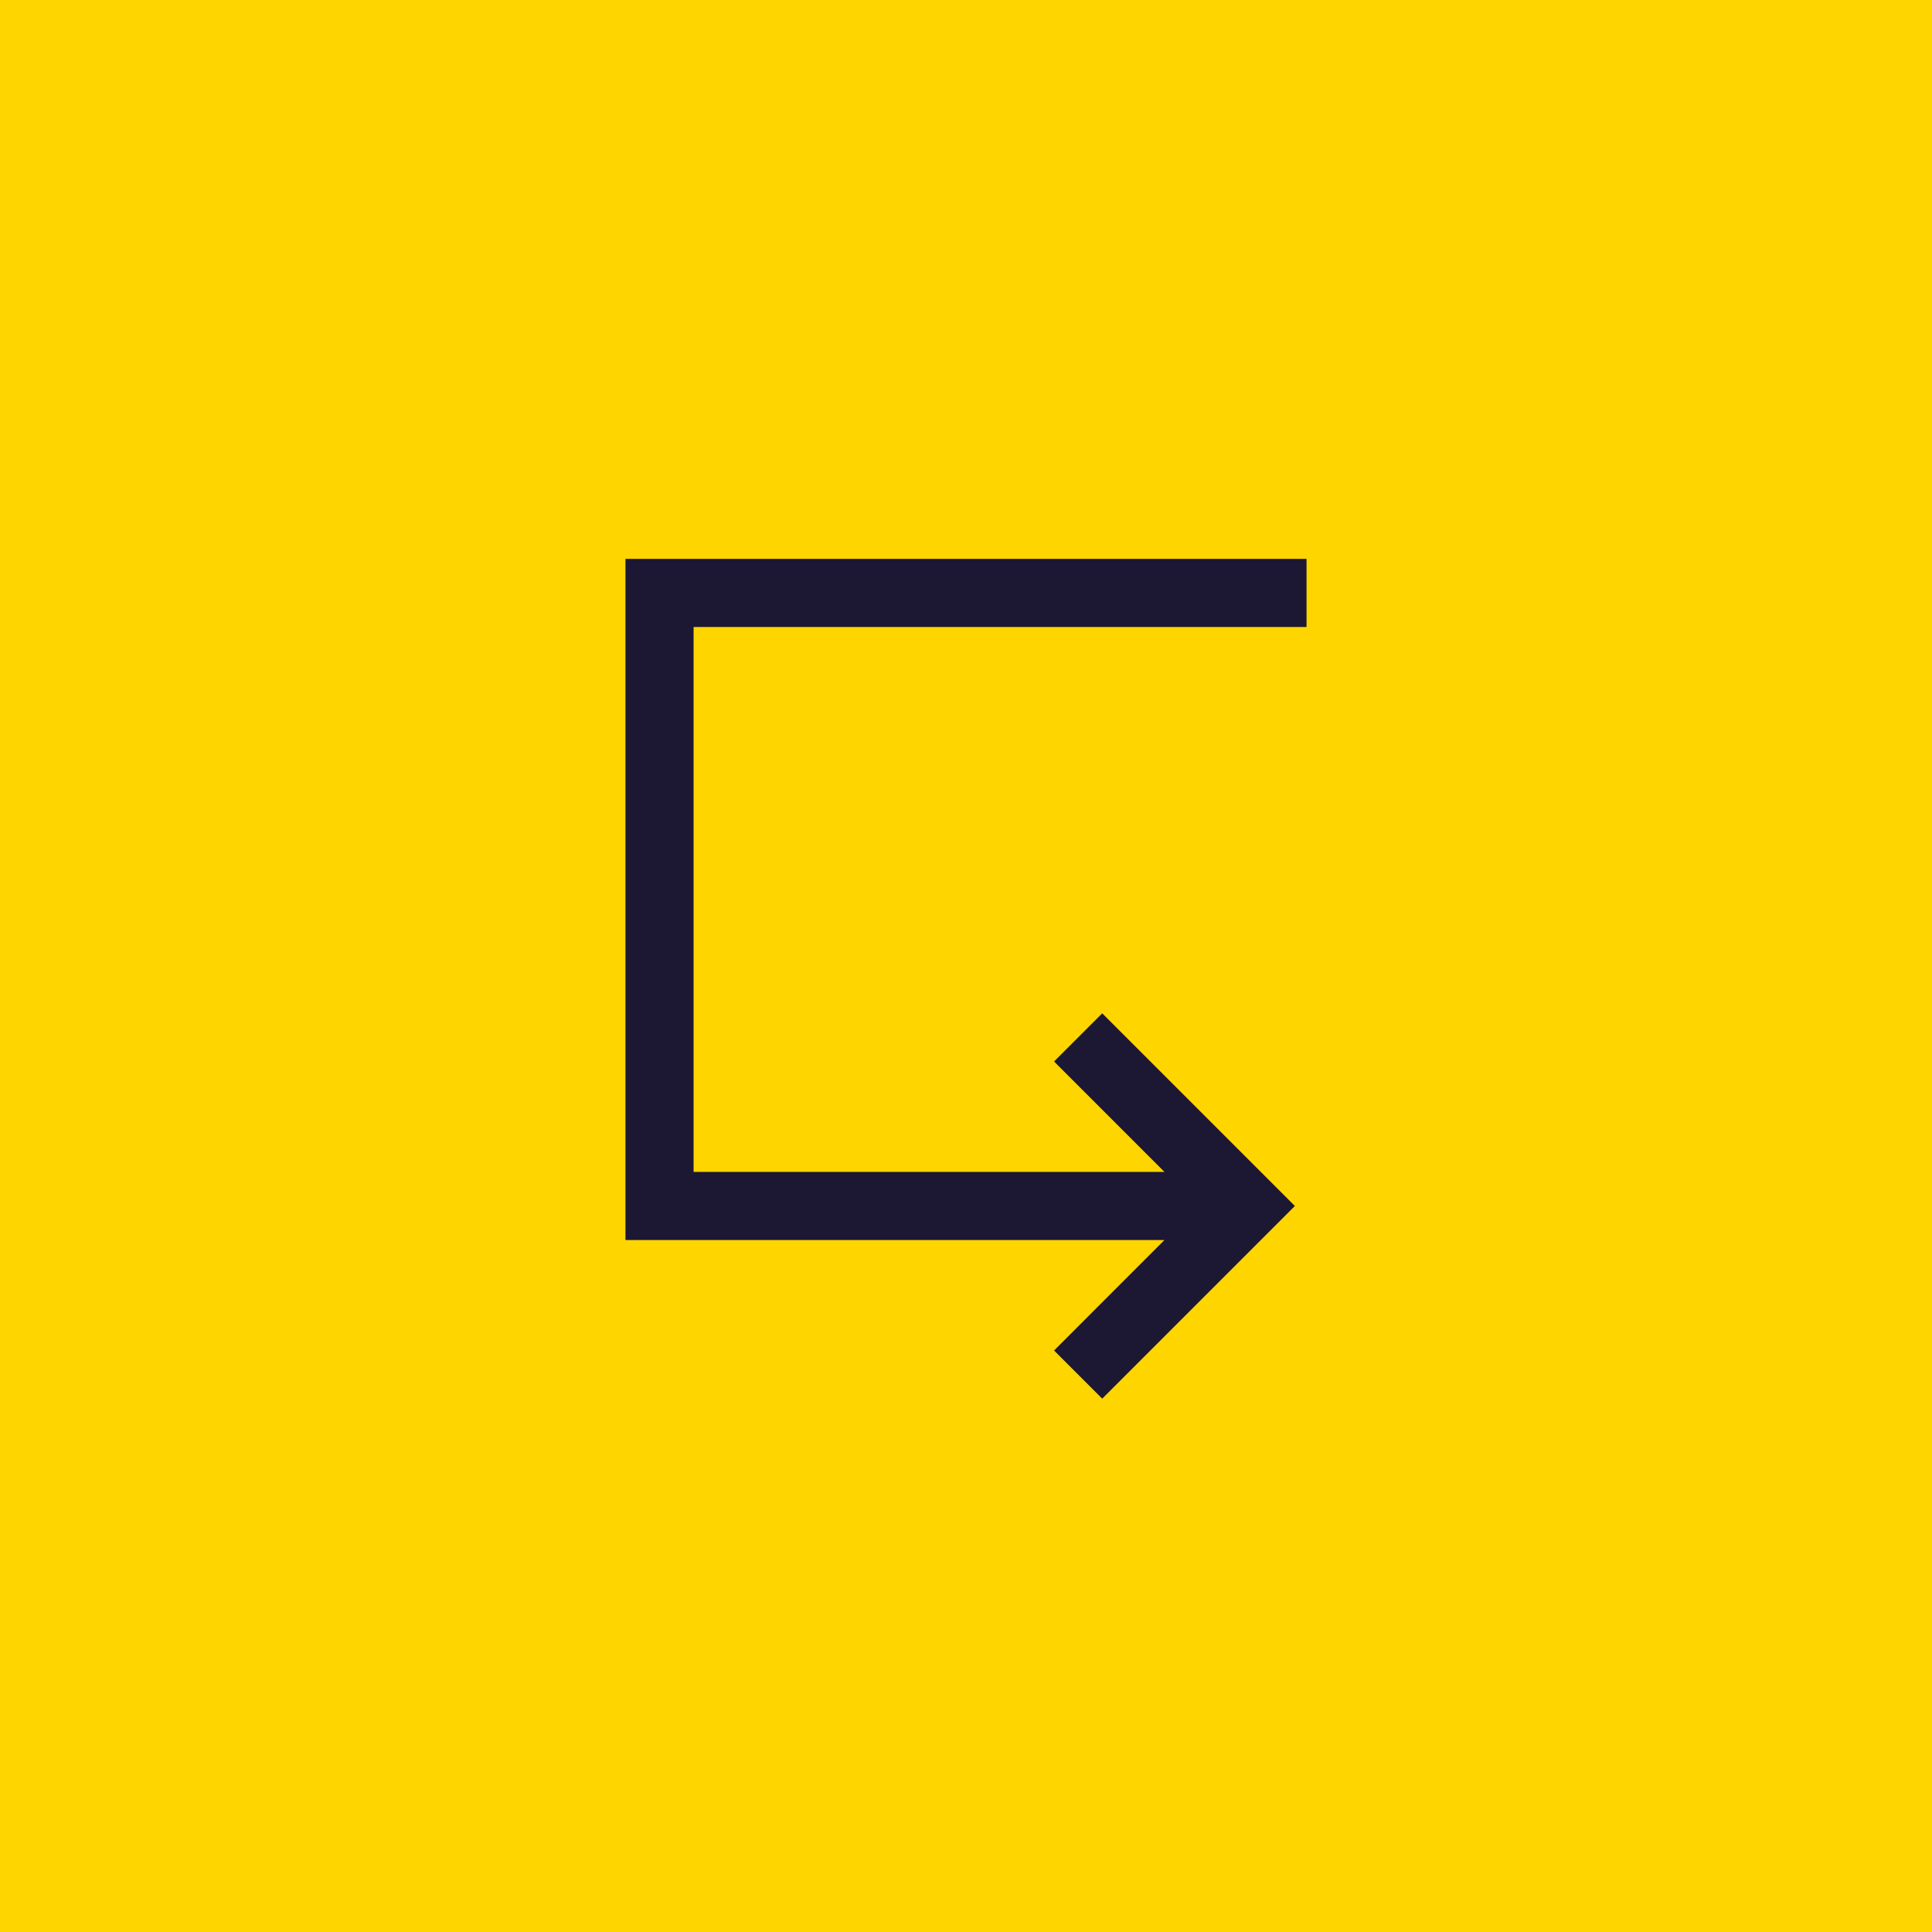 <svg xmlns="http://www.w3.org/2000/svg" xmlns:xlink="http://www.w3.org/1999/xlink" width="50" height="50" viewBox="0 0 50 50"><defs><clipPath id="a"><rect width="50" height="50" fill="none"/></clipPath></defs><g clip-path="url(#a)"><g transform="translate(-650 -1425)"><rect width="50" height="50" transform="translate(650 1425)" fill="#ffd500"/><g transform="translate(666.187 1439.464)"><path d="M85.763,6414.865H97.949l-2.857-2.858,1.246-1.246,4.986,4.986-4.986,4.986-1.246-1.246,2.857-2.859H84V6399h17.626v1.763H85.763Z" transform="translate(-84 -6399)" fill="#1c1733" fill-rule="evenodd"/></g></g></g></svg>